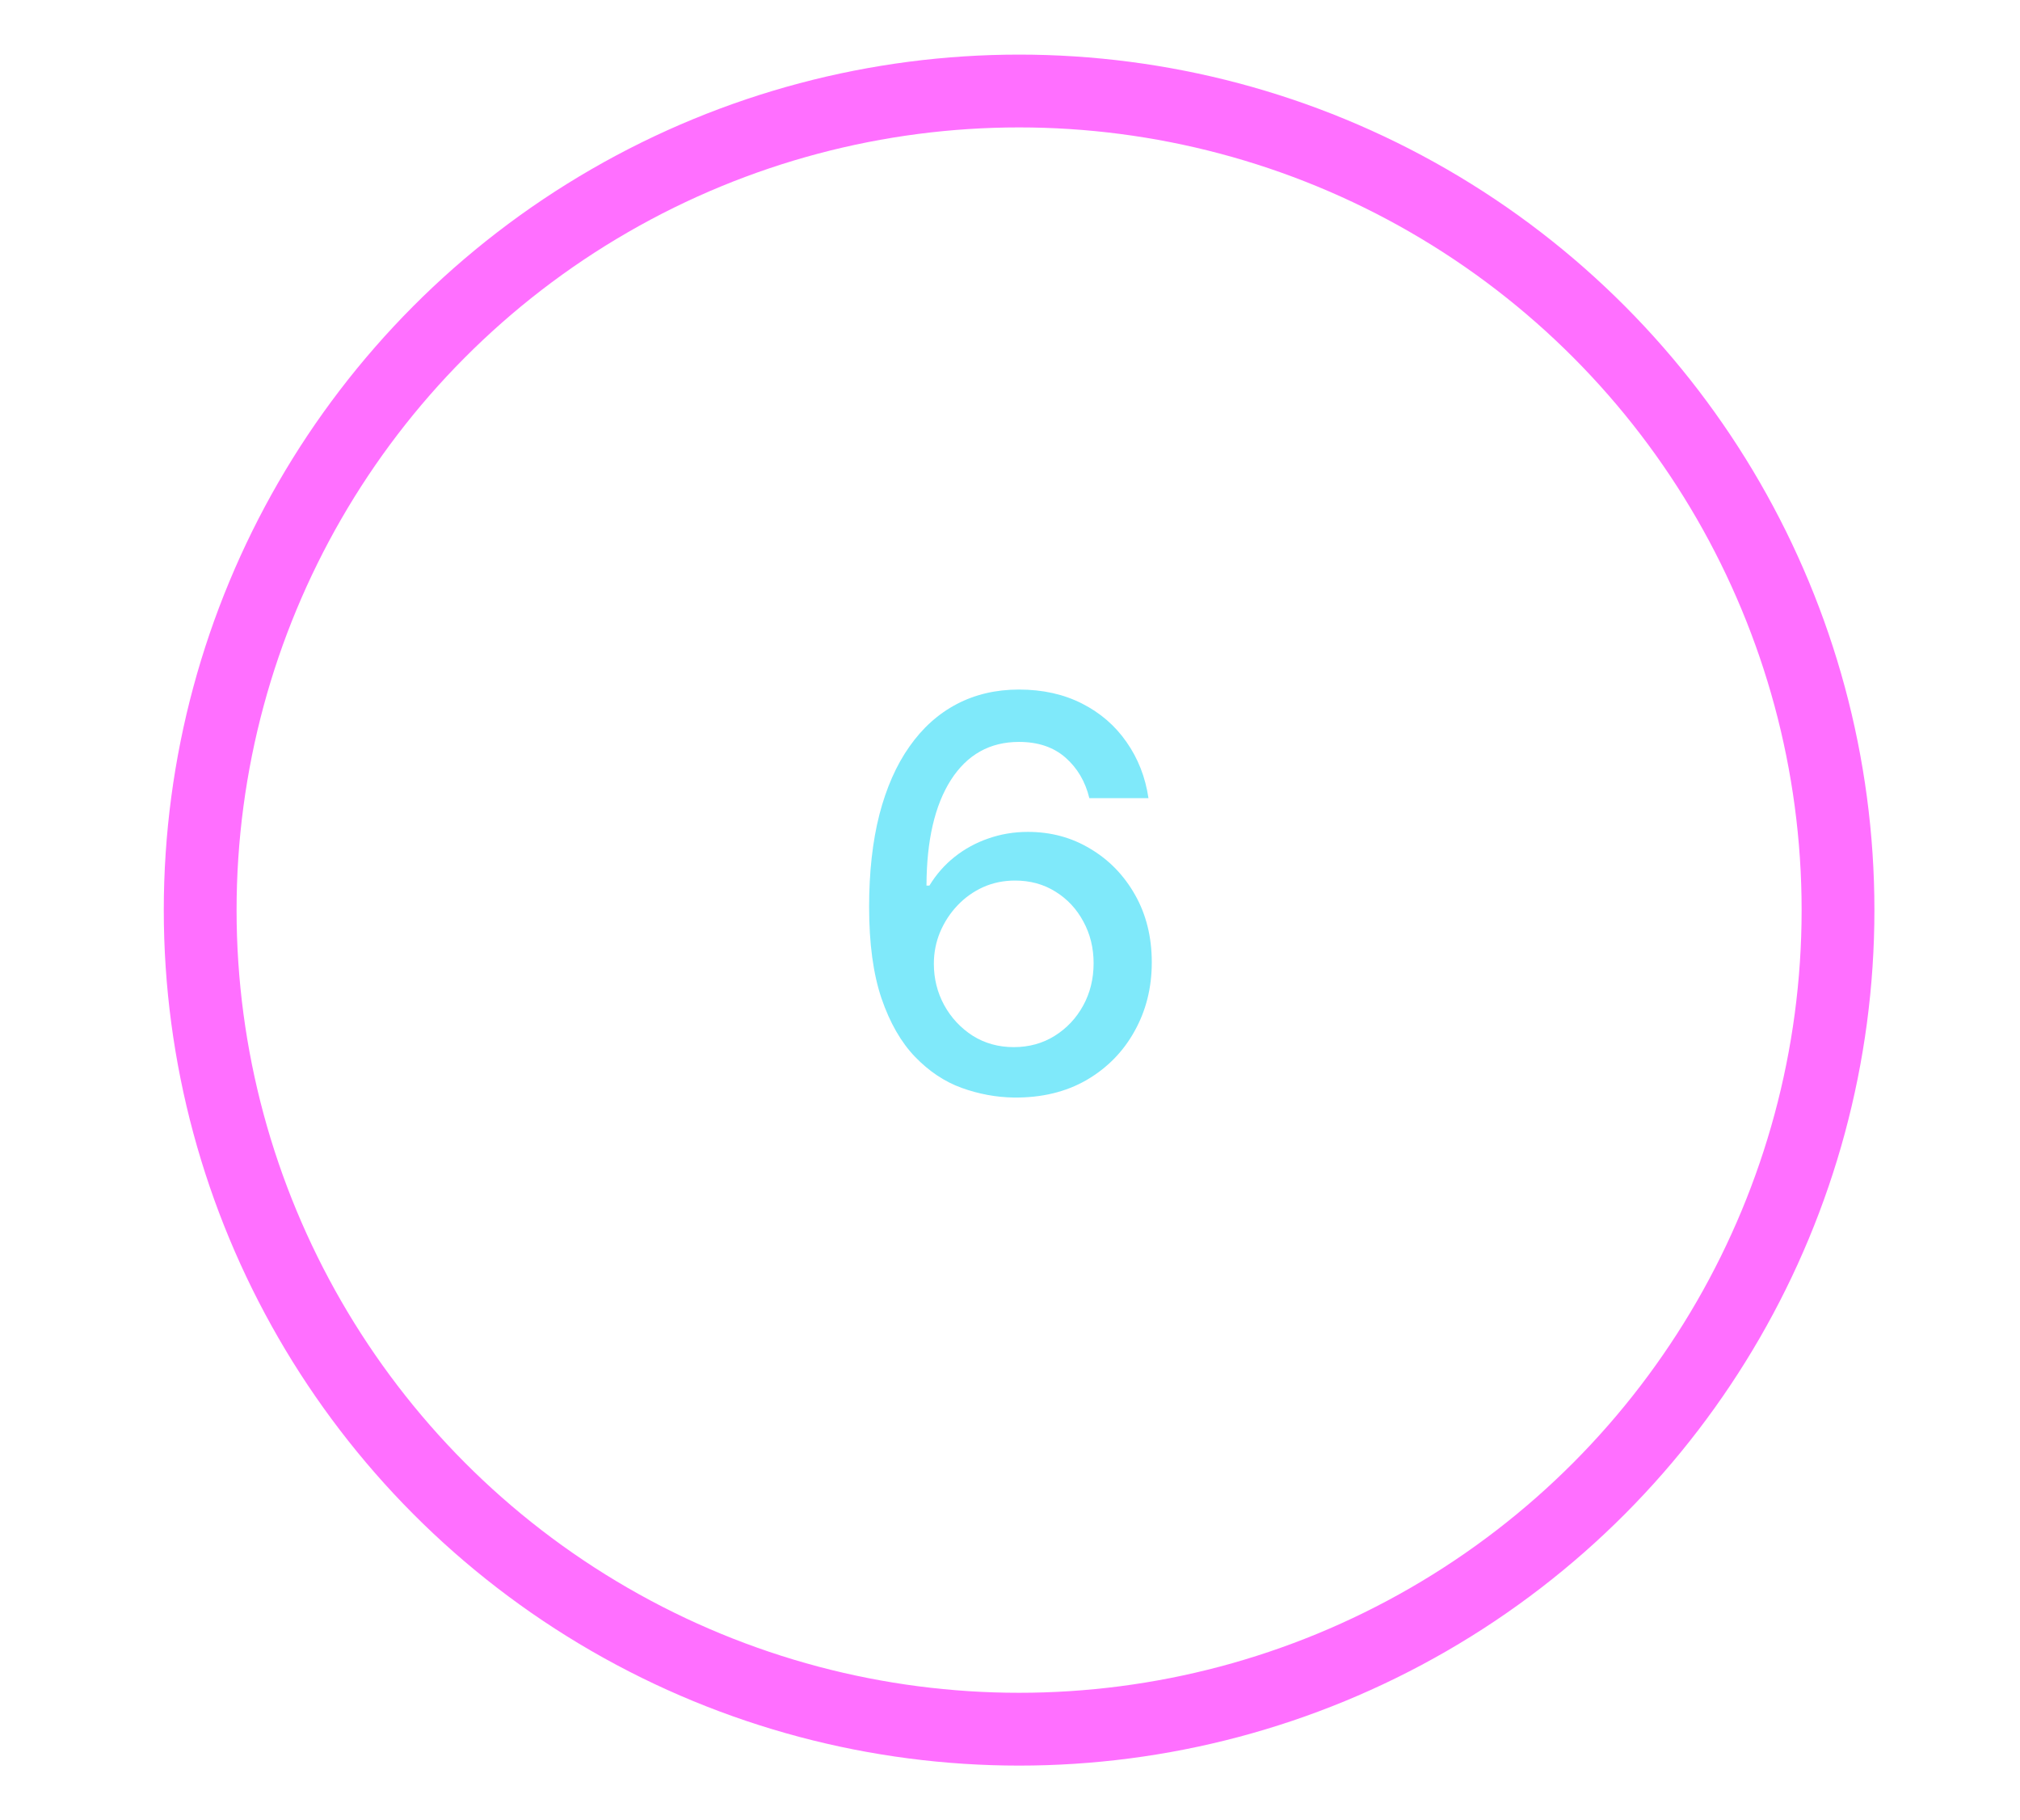 <?xml version="1.0" encoding="utf-8"?>
<svg xmlns="http://www.w3.org/2000/svg" width="111" height="100" viewBox="0 0 111 100" fill="none">
<path d="M55.716 60.298C54.743 60.284 53.784 60.106 52.84 59.766C51.902 59.425 51.05 58.856 50.283 58.061C49.516 57.266 48.901 56.197 48.44 54.854C47.985 53.512 47.758 51.836 47.758 49.826C47.758 47.923 47.946 46.232 48.322 44.755C48.706 43.278 49.256 42.031 49.974 41.016C50.691 39.993 51.557 39.215 52.573 38.682C53.589 38.15 54.729 37.883 55.993 37.883C57.293 37.883 58.447 38.139 59.455 38.651C60.464 39.162 61.281 39.869 61.906 40.771C62.538 41.673 62.939 42.699 63.109 43.849H59.86C59.64 42.94 59.203 42.198 58.55 41.623C57.896 41.048 57.044 40.76 55.993 40.76C54.395 40.76 53.148 41.456 52.254 42.848C51.366 44.24 50.918 46.175 50.911 48.654H51.071C51.447 48.036 51.909 47.511 52.456 47.077C53.01 46.637 53.628 46.3 54.31 46.065C54.999 45.824 55.723 45.703 56.483 45.703C57.747 45.703 58.891 46.012 59.913 46.63C60.943 47.241 61.764 48.086 62.374 49.166C62.985 50.245 63.291 51.481 63.291 52.873C63.291 54.265 62.974 55.526 62.342 56.655C61.717 57.784 60.837 58.679 59.7 59.34C58.564 59.993 57.236 60.312 55.716 60.298ZM55.705 57.528C56.543 57.528 57.293 57.322 57.953 56.91C58.614 56.499 59.136 55.945 59.519 55.249C59.903 54.553 60.094 53.775 60.094 52.916C60.094 52.077 59.906 51.314 59.53 50.625C59.16 49.936 58.649 49.389 57.996 48.984C57.349 48.58 56.611 48.377 55.78 48.377C55.148 48.377 54.562 48.498 54.022 48.739C53.489 48.981 53.021 49.315 52.616 49.741C52.211 50.167 51.891 50.657 51.657 51.211C51.43 51.758 51.316 52.337 51.316 52.947C51.316 53.764 51.504 54.521 51.881 55.217C52.264 55.913 52.786 56.474 53.447 56.9C54.114 57.319 54.867 57.528 55.705 57.528Z" fill="#7FE9FA"/>
<circle cx="56" cy="50" r="45" stroke="#FF6FFF" stroke-width="4"/>
</svg>